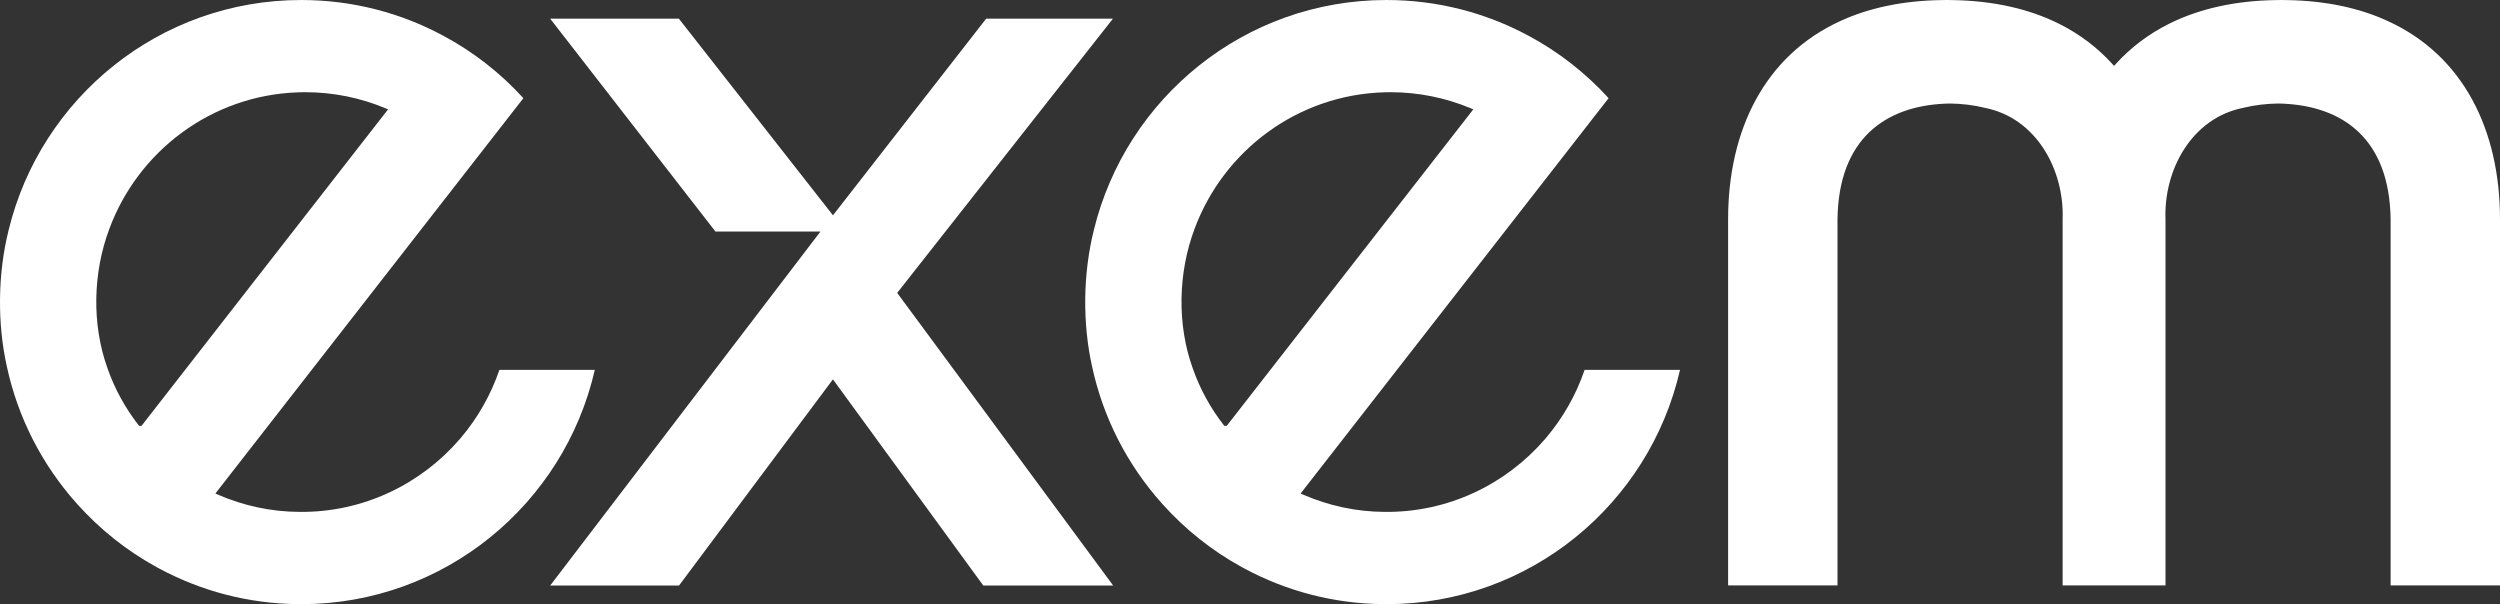<svg width="240" height="58" viewBox="0 0 240 58" fill="none" xmlns="http://www.w3.org/2000/svg">
<rect x="0" y="0" width="240" height="58" fill="#333333" stroke="none"/>
<path fill-rule="evenodd" clip-rule="evenodd" d="M28.914 0.001C33.835 0.001 38.467 1.235 42.522 3.413L42.522 3.413C45.433 4.966 48.043 7.009 50.244 9.425L20.676 47.378L20.952 47.498C23.355 48.543 26 49.13 28.782 49.142C34.877 49.2 40.406 46.473 44.113 42.182L44.272 41.996C45.868 40.104 47.124 37.906 47.941 35.51H57.1C54.158 48.38 42.678 57.98 28.958 58C28.902 58 28.846 57.999 28.789 57.998C28.733 57.997 28.675 57.996 28.617 57.996C23.804 57.952 19.277 56.722 15.302 54.588L15.302 54.588L15.024 54.438C12.171 52.874 9.614 50.834 7.452 48.431L7.451 48.431L7.297 48.258C4.063 44.621 1.741 40.163 0.668 35.23L0.667 35.229C-0.278 31.011 -0.214 26.263 0.828 22.09L0.828 22.088C3.913 9.409 15.314 0.001 28.914 0.001ZM29.298 8.851C29.131 8.851 28.953 8.851 28.779 8.859L28.582 8.865C20.281 9.157 13.267 14.513 10.502 21.954C8.925 26.142 8.788 31.109 10.322 35.361C11.009 37.331 12.016 39.16 13.283 40.792L13.353 40.882H13.585L37.256 10.498L36.973 10.38C34.61 9.396 32.015 8.851 29.298 8.851Z" fill="white"/>
<path fill-rule="evenodd" clip-rule="evenodd" d="M133.095 0.001C138.016 0.001 142.648 1.235 146.703 3.413L146.704 3.413C149.614 4.966 152.225 7.009 154.426 9.425L124.857 47.378L125.133 47.498C127.537 48.543 130.181 49.13 132.964 49.142C139.058 49.2 144.588 46.473 148.294 42.182L148.453 41.996C150.05 40.104 151.305 37.906 152.122 35.51H161.282C158.34 48.38 146.859 57.98 133.139 58C133.083 58 133.028 57.999 132.97 57.998C132.914 57.997 132.857 57.996 132.798 57.996C127.986 57.952 123.458 56.722 119.483 54.588L119.483 54.588L119.206 54.438C116.353 52.874 113.795 50.834 111.633 48.431L111.633 48.431L111.478 48.258C108.245 44.621 105.922 40.163 104.849 35.23L104.849 35.229C103.903 31.011 103.967 26.263 105.009 22.09L105.009 22.088C108.095 9.409 119.499 0.001 133.095 0.001ZM133.479 8.851C133.312 8.851 133.134 8.851 132.96 8.859C124.573 9.073 117.471 14.454 114.683 21.954C113.106 26.142 112.97 31.109 114.504 35.361C115.191 37.331 116.197 39.16 117.464 40.792L117.534 40.882H117.766L141.437 10.498L141.154 10.38C138.792 9.396 136.196 8.851 133.479 8.851Z" fill="white"/>
<path d="M218.46 0.009C218.815 -0.003 219.189 -0.003 219.543 0.009L219.546 0.009H219.548C223.297 0.07 226.497 0.773 229.169 1.993L229.17 1.994C236.52 5.324 240 12.539 240 21.052V56.201H229.499V21.056C229.499 20.873 229.495 20.692 229.485 20.512L229.475 20.331C229.292 16.63 228.042 14.044 226.095 12.375C224.152 10.71 221.544 9.984 218.695 9.937H218.687C217.572 9.957 216.449 10.08 215.356 10.351C210.392 11.331 207.71 16.327 207.887 21.056V56.201H198.012V21.056C198.185 16.326 195.506 11.328 190.538 10.35C189.451 10.08 188.329 9.957 187.212 9.937H187.204C184.354 9.984 181.747 10.71 179.804 12.375C177.856 14.045 176.606 16.632 176.423 20.336C176.407 20.574 176.399 20.813 176.399 21.056V56.201H165.898V21.052C165.898 12.539 169.378 5.324 176.728 1.994L176.729 1.993C179.402 0.773 182.601 0.07 186.351 0.009H186.353L186.355 0.009C186.709 -0.003 187.084 -0.003 187.438 0.009L187.44 0.009H187.442C191.48 0.074 194.879 0.89 197.675 2.286C199.681 3.289 201.374 4.593 202.777 6.135L202.949 6.325L203.122 6.135C204.524 4.593 206.218 3.286 208.224 2.286L208.487 2.157C211.233 0.839 214.544 0.072 218.456 0.009H218.458L218.46 0.009Z" fill="white"/>
<path d="M65.171 1.792L79.965 20.67L94.672 1.792H106.842L86.13 28.117L106.861 56.209H94.394L79.962 36.418L65.184 56.214H52.815L78.764 22.228H68.683L52.816 1.792H65.171Z" fill="white"/>
</svg>
